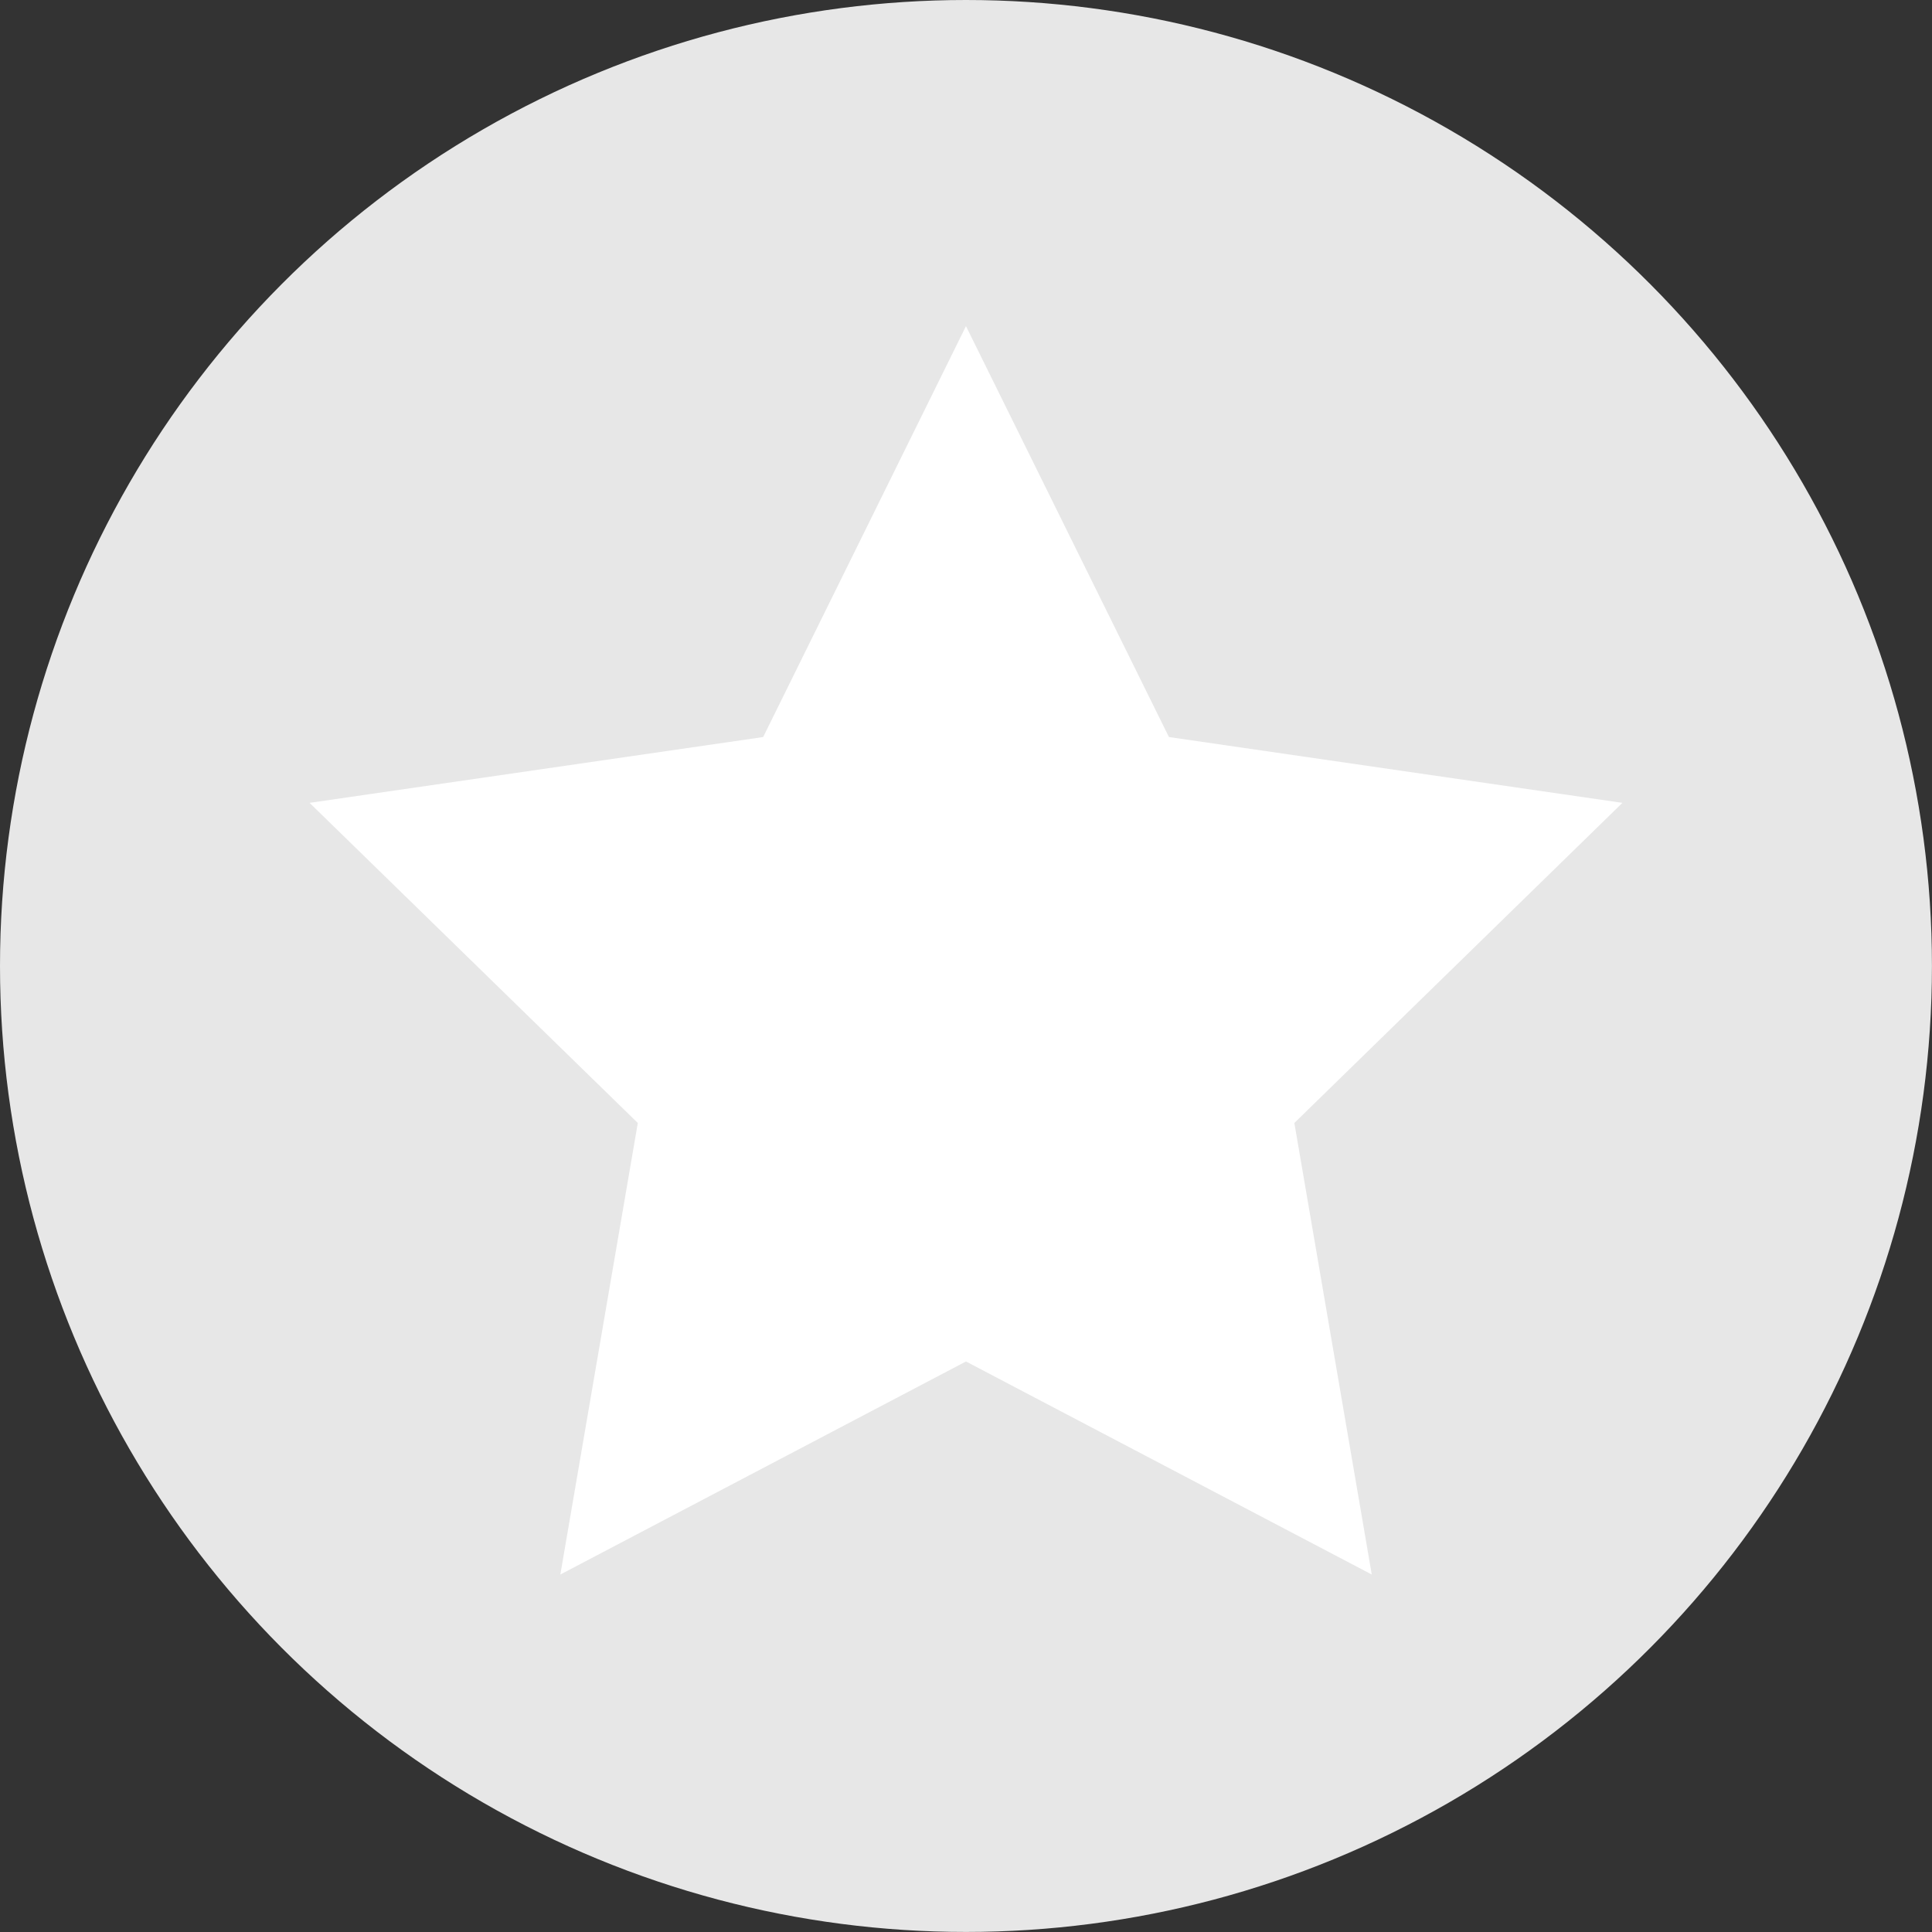 <svg id="Laag_1" data-name="Laag 1" xmlns="http://www.w3.org/2000/svg" viewBox="0 0 369.89 369.89"><rect x="0" y="0" width="369.89" height="369.89" fill="#333333" stroke="none"/><defs><style>.cls-1{fill:#e7e7e7;}.cls-2{fill:#fff;}</style></defs><title>icon-review-ster-leeg</title><circle class="cls-1" cx="184.94" cy="184.94" r="184.94"/><polygon class="cls-2" points="184.94 62.44 223.8 141.11 310.62 153.71 247.81 215 262.63 301.45 184.94 260.66 107.28 301.45 122.11 215 59.27 153.71 146.11 141.11 184.94 62.44"/></svg>